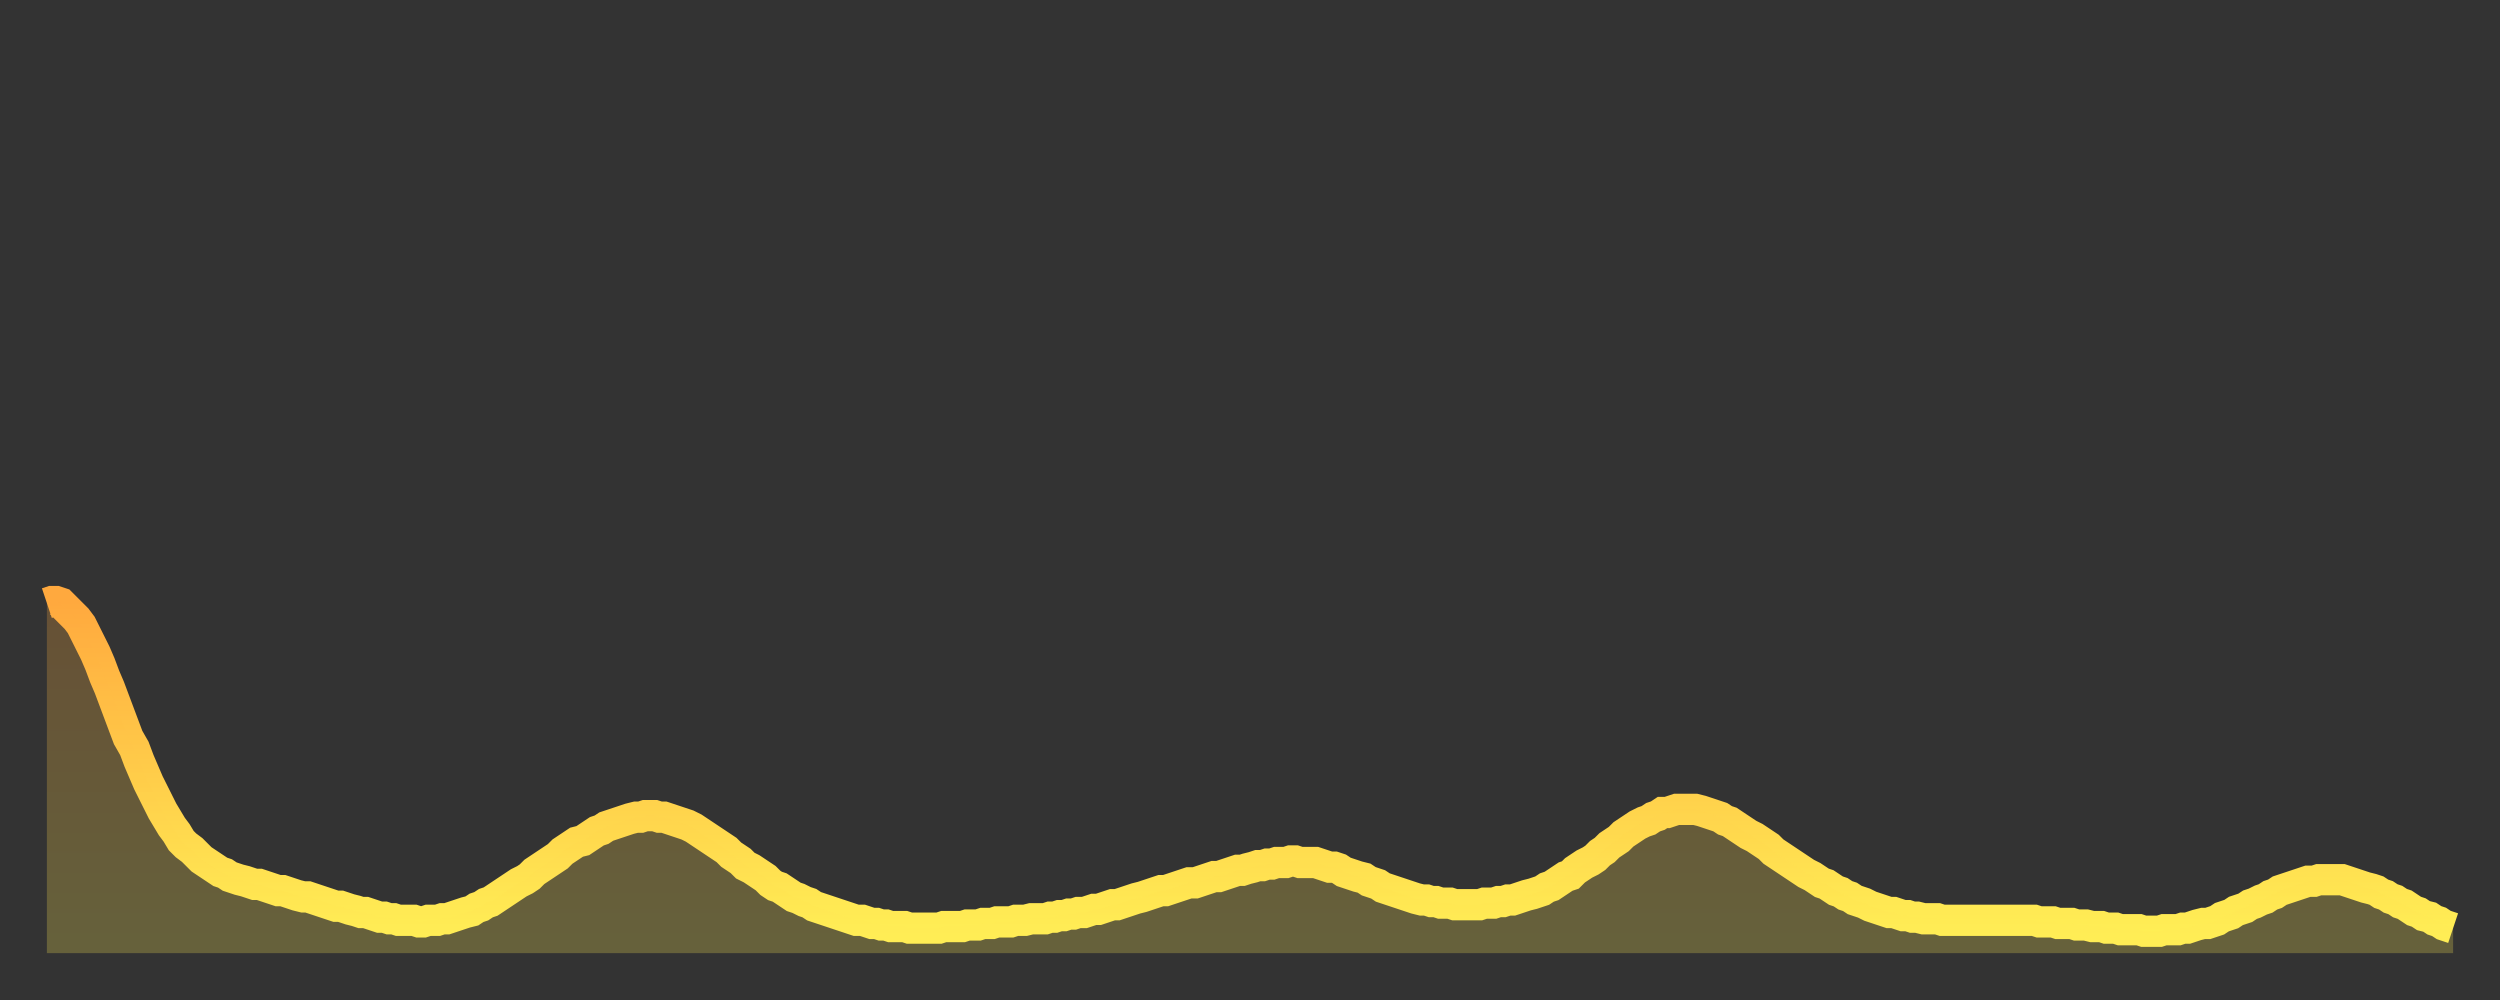 <?xml version="1.0" encoding="utf-8" ?>
<svg baseProfile="full" height="64" version="1.1" width="160" xmlns="http://www.w3.org/2000/svg" xmlns:ev="http://www.w3.org/2001/xml-events" xmlns:xlink="http://www.w3.org/1999/xlink"><rect width="100%" height="100%" fill="#333333" stroke="none"/><defs><linearGradient id="id1420164" x1="0" x2="0" y1="0" y2="1"><stop offset="0%" stop-color="#ffa93e" /><stop offset="50%" stop-color="#ffcb49" /><stop offset="100%" stop-color="#ffee55" /></linearGradient></defs><g transform="translate(3,3)"><g><path d="M 0.0 35.6 0.3 35.5 0.6 35.5 0.9 35.6 1.2 35.9 1.5 36.2 1.9 36.6 2.2 37.0 2.5 37.6 2.8 38.2 3.1 38.8 3.4 39.5 3.7 40.3 4.0 41.0 4.3 41.8 4.6 42.6 4.9 43.4 5.2 44.2 5.6 44.9 5.9 45.7 6.2 46.4 6.5 47.1 6.8 47.7 7.1 48.3 7.4 48.9 7.7 49.4 8.0 49.9 8.3 50.3 8.6 50.8 8.9 51.1 9.3 51.4 9.6 51.7 9.9 52.0 10.2 52.2 10.5 52.4 10.8 52.6 11.1 52.8 11.4 52.9 11.7 53.1 12.0 53.2 12.3 53.3 12.7 53.4 13.0 53.5 13.3 53.6 13.6 53.6 13.9 53.7 14.2 53.8 14.5 53.9 14.8 54.0 15.1 54.0 15.4 54.1 15.7 54.2 16.0 54.3 16.4 54.4 16.7 54.4 17.0 54.5 17.3 54.6 17.6 54.7 17.9 54.8 18.2 54.9 18.5 55.0 18.8 55.0 19.1 55.1 19.4 55.2 19.8 55.3 20.1 55.4 20.4 55.4 20.7 55.5 21.0 55.6 21.3 55.7 21.6 55.7 21.9 55.8 22.2 55.8 22.5 55.9 22.8 55.9 23.1 55.9 23.5 55.9 23.8 56.0 24.1 56.0 24.4 55.9 24.7 55.9 25.0 55.9 25.3 55.8 25.6 55.8 25.9 55.7 26.2 55.6 26.5 55.5 26.8 55.4 27.2 55.3 27.5 55.1 27.8 55.0 28.1 54.8 28.4 54.7 28.7 54.5 29.0 54.3 29.3 54.1 29.6 53.9 29.9 53.7 30.2 53.5 30.6 53.3 30.9 53.1 31.2 52.8 31.5 52.6 31.8 52.4 32.1 52.2 32.4 52.0 32.7 51.8 33.0 51.5 33.3 51.3 33.6 51.1 33.9 50.9 34.3 50.8 34.6 50.6 34.9 50.4 35.2 50.2 35.5 50.1 35.8 49.9 36.1 49.8 36.4 49.7 36.7 49.6 37.0 49.5 37.3 49.4 37.7 49.3 38.0 49.3 38.3 49.2 38.6 49.2 38.9 49.2 39.2 49.3 39.5 49.3 39.8 49.4 40.1 49.5 40.4 49.6 40.7 49.7 41.0 49.8 41.4 50.0 41.7 50.2 42.0 50.4 42.3 50.6 42.6 50.8 42.9 51.0 43.2 51.2 43.5 51.4 43.8 51.7 44.1 51.9 44.4 52.1 44.7 52.4 45.1 52.6 45.4 52.8 45.7 53.0 46.0 53.2 46.3 53.5 46.6 53.7 46.9 53.8 47.2 54.0 47.5 54.2 47.8 54.4 48.1 54.5 48.5 54.7 48.8 54.8 49.1 55.0 49.4 55.1 49.7 55.2 50.0 55.3 50.3 55.4 50.6 55.5 50.9 55.6 51.2 55.7 51.5 55.8 51.8 55.9 52.2 55.9 52.5 56.0 52.8 56.1 53.1 56.1 53.4 56.2 53.7 56.2 54.0 56.3 54.3 56.3 54.6 56.3 54.9 56.3 55.2 56.4 55.6 56.4 55.9 56.4 56.2 56.4 56.5 56.4 56.8 56.4 57.1 56.4 57.4 56.3 57.7 56.3 58.0 56.3 58.3 56.3 58.6 56.3 58.9 56.2 59.3 56.2 59.6 56.2 59.9 56.1 60.2 56.1 60.5 56.1 60.8 56.0 61.1 56.0 61.4 56.0 61.7 56.0 62.0 55.9 62.3 55.9 62.6 55.9 63.0 55.8 63.3 55.8 63.6 55.8 63.9 55.8 64.2 55.7 64.5 55.7 64.8 55.6 65.1 55.6 65.4 55.5 65.7 55.5 66.0 55.4 66.4 55.4 66.7 55.3 67.0 55.2 67.3 55.2 67.6 55.1 67.9 55.0 68.2 54.9 68.5 54.9 68.8 54.8 69.1 54.7 69.4 54.6 69.7 54.5 70.1 54.4 70.4 54.3 70.7 54.2 71.0 54.1 71.3 54.0 71.6 54.0 71.9 53.9 72.2 53.8 72.5 53.7 72.8 53.6 73.1 53.5 73.5 53.5 73.8 53.4 74.1 53.3 74.4 53.2 74.7 53.1 75.0 53.1 75.3 53.0 75.6 52.9 75.9 52.8 76.2 52.7 76.5 52.7 76.8 52.6 77.2 52.5 77.5 52.4 77.8 52.4 78.1 52.3 78.4 52.3 78.7 52.2 79.0 52.2 79.3 52.2 79.6 52.1 79.9 52.1 80.2 52.2 80.5 52.2 80.9 52.2 81.2 52.2 81.5 52.3 81.8 52.4 82.1 52.5 82.4 52.5 82.7 52.6 83.0 52.8 83.3 52.9 83.6 53.0 83.9 53.1 84.3 53.2 84.6 53.4 84.9 53.5 85.2 53.6 85.5 53.8 85.8 53.9 86.1 54.0 86.4 54.1 86.7 54.2 87.0 54.3 87.3 54.4 87.6 54.5 88.0 54.6 88.3 54.6 88.6 54.7 88.9 54.7 89.2 54.8 89.5 54.8 89.8 54.8 90.1 54.9 90.4 54.9 90.7 54.9 91.0 54.9 91.4 54.9 91.7 54.9 92.0 54.8 92.3 54.8 92.6 54.8 92.9 54.7 93.2 54.7 93.5 54.6 93.8 54.6 94.1 54.5 94.4 54.4 94.7 54.3 95.1 54.2 95.4 54.1 95.7 54.0 96.0 53.8 96.3 53.7 96.6 53.5 96.9 53.3 97.2 53.1 97.5 53.0 97.8 52.7 98.1 52.5 98.4 52.3 98.8 52.1 99.1 51.9 99.4 51.6 99.7 51.4 100.0 51.1 100.3 50.9 100.6 50.7 100.9 50.4 101.2 50.2 101.5 50.0 101.8 49.8 102.2 49.6 102.5 49.5 102.8 49.3 103.1 49.2 103.4 49.0 103.7 49.0 104.0 48.9 104.3 48.8 104.6 48.8 104.9 48.8 105.2 48.8 105.5 48.8 105.9 48.9 106.2 49.0 106.5 49.1 106.8 49.2 107.1 49.3 107.4 49.5 107.7 49.6 108.0 49.8 108.3 50.0 108.6 50.2 108.9 50.4 109.3 50.6 109.6 50.8 109.9 51.0 110.2 51.2 110.5 51.5 110.8 51.7 111.1 51.9 111.4 52.1 111.7 52.3 112.0 52.5 112.3 52.7 112.6 52.9 113.0 53.1 113.3 53.3 113.6 53.5 113.9 53.6 114.2 53.8 114.5 54.0 114.8 54.1 115.1 54.3 115.4 54.4 115.7 54.6 116.0 54.7 116.3 54.8 116.7 55.0 117.0 55.1 117.3 55.2 117.6 55.3 117.9 55.4 118.2 55.4 118.5 55.5 118.8 55.6 119.1 55.6 119.4 55.7 119.7 55.7 120.1 55.8 120.4 55.8 120.7 55.8 121.0 55.8 121.3 55.9 121.6 55.9 121.9 55.9 122.2 55.9 122.5 55.9 122.8 55.9 123.1 55.9 123.4 55.9 123.8 55.9 124.1 55.9 124.4 55.9 124.7 55.9 125.0 55.9 125.3 55.9 125.6 55.9 125.9 55.9 126.2 55.9 126.5 55.9 126.8 55.9 127.2 55.9 127.5 56.0 127.8 56.0 128.1 56.0 128.4 56.0 128.7 56.1 129.0 56.1 129.3 56.1 129.6 56.1 129.9 56.2 130.2 56.2 130.5 56.2 130.9 56.3 131.2 56.3 131.5 56.3 131.8 56.4 132.1 56.4 132.4 56.4 132.7 56.5 133.0 56.5 133.3 56.5 133.6 56.5 133.9 56.5 134.2 56.6 134.6 56.6 134.9 56.6 135.2 56.6 135.5 56.5 135.8 56.5 136.1 56.5 136.4 56.5 136.7 56.4 137.0 56.4 137.3 56.3 137.6 56.2 138.0 56.1 138.3 56.1 138.6 56.0 138.9 55.9 139.2 55.7 139.5 55.6 139.8 55.5 140.1 55.3 140.4 55.2 140.7 55.1 141.0 54.9 141.3 54.8 141.7 54.6 142.0 54.5 142.3 54.3 142.6 54.2 142.9 54.0 143.2 53.9 143.5 53.8 143.8 53.7 144.1 53.6 144.4 53.5 144.7 53.4 145.1 53.4 145.4 53.3 145.7 53.3 146.0 53.3 146.3 53.3 146.6 53.3 146.9 53.3 147.2 53.4 147.5 53.5 147.8 53.6 148.1 53.7 148.4 53.8 148.8 53.9 149.1 54.0 149.4 54.2 149.7 54.3 150.0 54.5 150.3 54.6 150.6 54.8 150.9 54.9 151.2 55.1 151.5 55.3 151.8 55.4 152.1 55.6 152.5 55.7 152.8 55.9 153.1 56.0 153.4 56.2 153.7 56.3 154.0 56.4" fill="none" id="graph-curve" opacity="1" stroke="url(#id1420164)" stroke-width="2" /><path d="M 0 58 L 0.0 35.6 0.3 35.5 0.6 35.5 0.9 35.6 1.2 35.9 1.5 36.2 1.9 36.6 2.2 37.0 2.5 37.6 2.8 38.2 3.1 38.8 3.4 39.5 3.7 40.3 4.0 41.0 4.3 41.8 4.6 42.6 4.9 43.4 5.2 44.2 5.6 44.9 5.9 45.7 6.2 46.4 6.5 47.1 6.8 47.7 7.1 48.3 7.4 48.9 7.7 49.4 8.0 49.9 8.3 50.3 8.6 50.8 8.9 51.1 9.3 51.4 9.6 51.7 9.9 52.0 10.2 52.2 10.5 52.4 10.8 52.6 11.1 52.8 11.4 52.9 11.7 53.1 12.0 53.2 12.3 53.3 12.7 53.4 13.0 53.5 13.3 53.6 13.6 53.6 13.9 53.7 14.2 53.8 14.5 53.9 14.8 54.0 15.1 54.0 15.4 54.1 15.7 54.2 16.0 54.3 16.4 54.4 16.7 54.4 17.0 54.5 17.3 54.6 17.6 54.7 17.9 54.8 18.2 54.9 18.5 55.0 18.8 55.0 19.1 55.1 19.4 55.2 19.8 55.3 20.1 55.4 20.4 55.4 20.7 55.5 21.0 55.6 21.3 55.7 21.6 55.7 21.9 55.8 22.2 55.8 22.5 55.9 22.8 55.9 23.1 55.9 23.5 55.9 23.8 56.0 24.1 56.0 24.4 55.9 24.7 55.9 25.0 55.9 25.3 55.8 25.6 55.8 25.9 55.7 26.2 55.6 26.5 55.5 26.8 55.4 27.2 55.3 27.5 55.1 27.8 55.0 28.1 54.8 28.4 54.7 28.7 54.5 29.0 54.3 29.3 54.1 29.6 53.9 29.9 53.7 30.2 53.5 30.6 53.3 30.9 53.1 31.2 52.8 31.5 52.6 31.8 52.4 32.1 52.2 32.4 52.0 32.7 51.8 33.0 51.5 33.3 51.3 33.6 51.1 33.9 50.9 34.3 50.8 34.6 50.6 34.9 50.4 35.2 50.2 35.5 50.1 35.8 49.9 36.1 49.8 36.4 49.7 36.7 49.6 37.0 49.5 37.3 49.4 37.7 49.3 38.0 49.3 38.3 49.2 38.6 49.2 38.9 49.2 39.2 49.3 39.5 49.3 39.8 49.4 40.1 49.5 40.4 49.6 40.7 49.7 41.0 49.8 41.4 50.0 41.7 50.2 42.0 50.4 42.3 50.6 42.6 50.8 42.9 51.0 43.2 51.2 43.5 51.4 43.8 51.7 44.1 51.9 44.4 52.1 44.7 52.4 45.1 52.6 45.4 52.8 45.7 53.0 46.0 53.2 46.3 53.5 46.6 53.7 46.9 53.8 47.2 54.0 47.5 54.2 47.8 54.4 48.1 54.5 48.5 54.7 48.8 54.8 49.1 55.0 49.4 55.1 49.7 55.2 50.0 55.3 50.3 55.4 50.6 55.5 50.9 55.6 51.2 55.7 51.5 55.8 51.8 55.9 52.2 55.9 52.5 56.0 52.8 56.1 53.1 56.1 53.4 56.2 53.7 56.2 54.0 56.3 54.3 56.3 54.6 56.3 54.9 56.3 55.2 56.4 55.6 56.4 55.9 56.4 56.2 56.4 56.5 56.4 56.8 56.4 57.1 56.4 57.4 56.3 57.7 56.3 58.0 56.3 58.3 56.3 58.6 56.3 58.9 56.2 59.3 56.2 59.6 56.2 59.9 56.1 60.2 56.1 60.5 56.1 60.8 56.0 61.1 56.0 61.4 56.0 61.7 56.0 62.0 55.9 62.3 55.9 62.6 55.9 63.0 55.8 63.3 55.8 63.6 55.8 63.9 55.8 64.2 55.7 64.5 55.7 64.8 55.6 65.1 55.6 65.4 55.5 65.7 55.5 66.0 55.4 66.4 55.4 66.7 55.3 67.0 55.2 67.3 55.2 67.6 55.1 67.9 55.0 68.2 54.9 68.5 54.9 68.8 54.8 69.1 54.7 69.4 54.6 69.7 54.5 70.1 54.4 70.4 54.3 70.7 54.2 71.0 54.1 71.3 54.0 71.6 54.0 71.9 53.9 72.2 53.8 72.5 53.7 72.8 53.6 73.1 53.5 73.5 53.5 73.8 53.4 74.1 53.3 74.4 53.2 74.7 53.1 75.0 53.1 75.3 53.0 75.6 52.9 75.9 52.8 76.2 52.7 76.5 52.7 76.8 52.6 77.2 52.5 77.5 52.4 77.8 52.4 78.1 52.3 78.4 52.3 78.7 52.2 79.0 52.2 79.3 52.2 79.6 52.1 79.9 52.1 80.2 52.2 80.5 52.2 80.9 52.2 81.2 52.2 81.5 52.3 81.8 52.4 82.1 52.5 82.4 52.5 82.7 52.6 83.0 52.8 83.3 52.9 83.6 53.0 83.9 53.1 84.3 53.2 84.6 53.4 84.9 53.5 85.2 53.6 85.5 53.8 85.8 53.9 86.1 54.0 86.4 54.1 86.7 54.2 87.0 54.3 87.3 54.4 87.6 54.5 88.0 54.6 88.3 54.6 88.6 54.7 88.9 54.7 89.2 54.8 89.5 54.8 89.8 54.8 90.1 54.9 90.4 54.9 90.7 54.9 91.0 54.9 91.4 54.9 91.7 54.9 92.0 54.8 92.3 54.8 92.6 54.8 92.9 54.7 93.2 54.7 93.5 54.6 93.8 54.6 94.1 54.5 94.4 54.4 94.7 54.3 95.1 54.2 95.4 54.1 95.7 54.0 96.0 53.8 96.3 53.7 96.6 53.5 96.9 53.3 97.2 53.1 97.5 53.0 97.8 52.7 98.1 52.5 98.4 52.3 98.8 52.1 99.1 51.9 99.4 51.6 99.7 51.4 100.0 51.1 100.3 50.9 100.6 50.7 100.9 50.4 101.2 50.2 101.5 50.0 101.8 49.8 102.2 49.6 102.5 49.5 102.8 49.3 103.1 49.2 103.4 49.0 103.7 49.0 104.0 48.9 104.3 48.8 104.6 48.8 104.9 48.8 105.2 48.8 105.5 48.8 105.9 48.9 106.2 49.0 106.5 49.1 106.8 49.2 107.1 49.3 107.4 49.5 107.7 49.6 108.0 49.8 108.3 50.0 108.6 50.2 108.9 50.4 109.3 50.6 109.6 50.8 109.9 51.0 110.2 51.2 110.5 51.5 110.8 51.7 111.1 51.9 111.4 52.1 111.7 52.3 112.0 52.5 112.3 52.7 112.6 52.9 113.0 53.1 113.3 53.3 113.6 53.5 113.9 53.6 114.2 53.8 114.5 54.0 114.8 54.1 115.1 54.3 115.4 54.4 115.7 54.6 116.0 54.7 116.3 54.8 116.7 55.0 117.0 55.1 117.3 55.2 117.6 55.3 117.9 55.4 118.2 55.4 118.5 55.5 118.8 55.6 119.1 55.6 119.4 55.7 119.7 55.7 120.1 55.8 120.4 55.8 120.7 55.8 121.0 55.8 121.3 55.9 121.6 55.9 121.9 55.9 122.2 55.9 122.5 55.9 122.8 55.9 123.1 55.9 123.4 55.9 123.8 55.9 124.1 55.9 124.4 55.9 124.7 55.9 125.0 55.9 125.3 55.9 125.6 55.9 125.9 55.9 126.2 55.9 126.5 55.9 126.8 55.9 127.2 55.9 127.5 56.0 127.8 56.0 128.1 56.0 128.4 56.0 128.7 56.1 129.0 56.1 129.3 56.1 129.6 56.1 129.9 56.2 130.2 56.2 130.5 56.2 130.9 56.3 131.2 56.3 131.5 56.3 131.8 56.4 132.1 56.4 132.4 56.4 132.7 56.5 133.0 56.5 133.3 56.5 133.6 56.5 133.9 56.5 134.2 56.6 134.6 56.6 134.9 56.6 135.2 56.6 135.5 56.5 135.8 56.5 136.1 56.5 136.4 56.5 136.7 56.4 137.0 56.4 137.3 56.3 137.6 56.2 138.0 56.1 138.3 56.1 138.6 56.0 138.9 55.9 139.2 55.7 139.5 55.6 139.8 55.5 140.1 55.3 140.4 55.2 140.7 55.1 141.0 54.9 141.3 54.8 141.7 54.6 142.0 54.5 142.3 54.3 142.6 54.2 142.9 54.0 143.2 53.9 143.5 53.8 143.8 53.7 144.1 53.6 144.4 53.5 144.7 53.4 145.1 53.4 145.4 53.3 145.7 53.3 146.0 53.3 146.3 53.3 146.6 53.3 146.9 53.3 147.2 53.4 147.5 53.5 147.8 53.6 148.1 53.7 148.4 53.8 148.8 53.9 149.1 54.0 149.4 54.2 149.7 54.3 150.0 54.5 150.3 54.6 150.6 54.8 150.9 54.9 151.2 55.1 151.5 55.3 151.8 55.4 152.1 55.6 152.5 55.7 152.8 55.9 153.1 56.0 153.4 56.2 153.7 56.3 154.0 56.4 154 58" fill="url(#id1420164)" fill-opacity=".25" id="graph-shadow" /></g></g></svg>